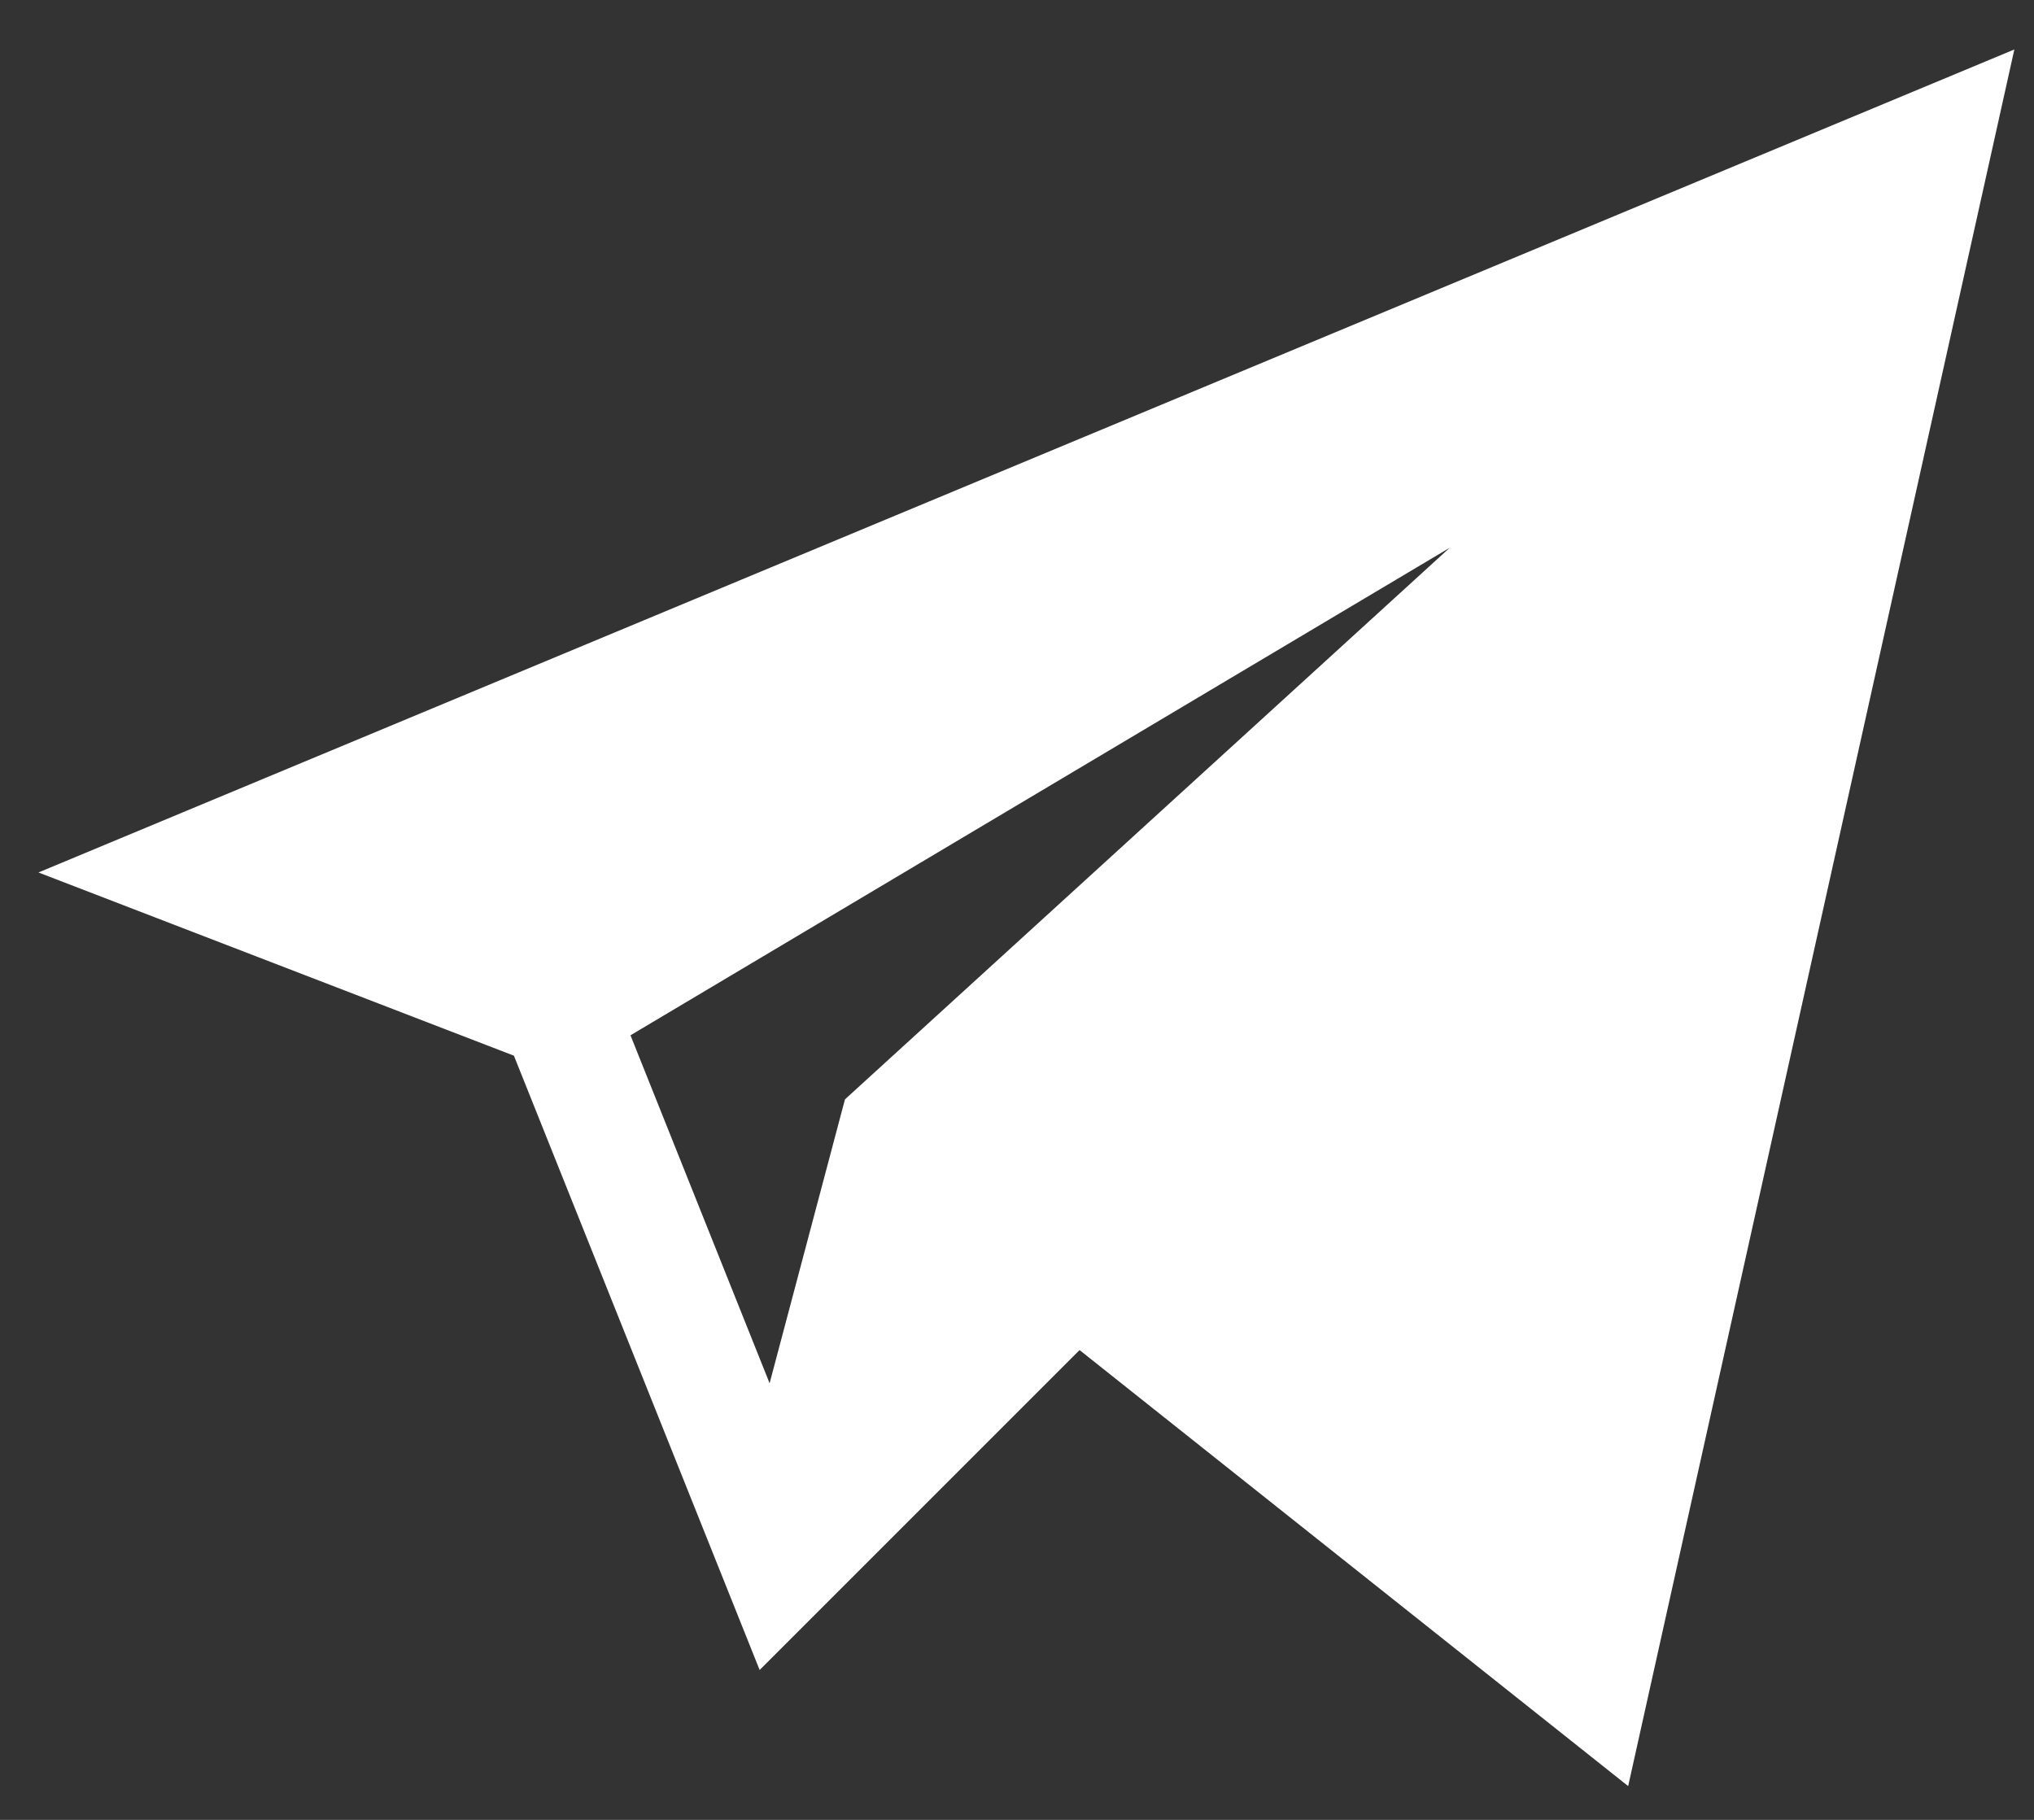 <svg width="38" height="34" viewBox="0 0 38 34" fill="none" xmlns="http://www.w3.org/2000/svg">
<rect x="0" y="0" width="38" height="34" fill="#333333" stroke="none"/>
<path d="M9.601 19.723L14.192 31.2L20.169 25.223L30.418 33.369L37.633 0.924L0.718 16.3L9.601 19.723ZM27.085 10.233L15.786 20.539L14.378 25.843L11.779 19.342L27.085 10.233Z" fill="white"/>
</svg>
